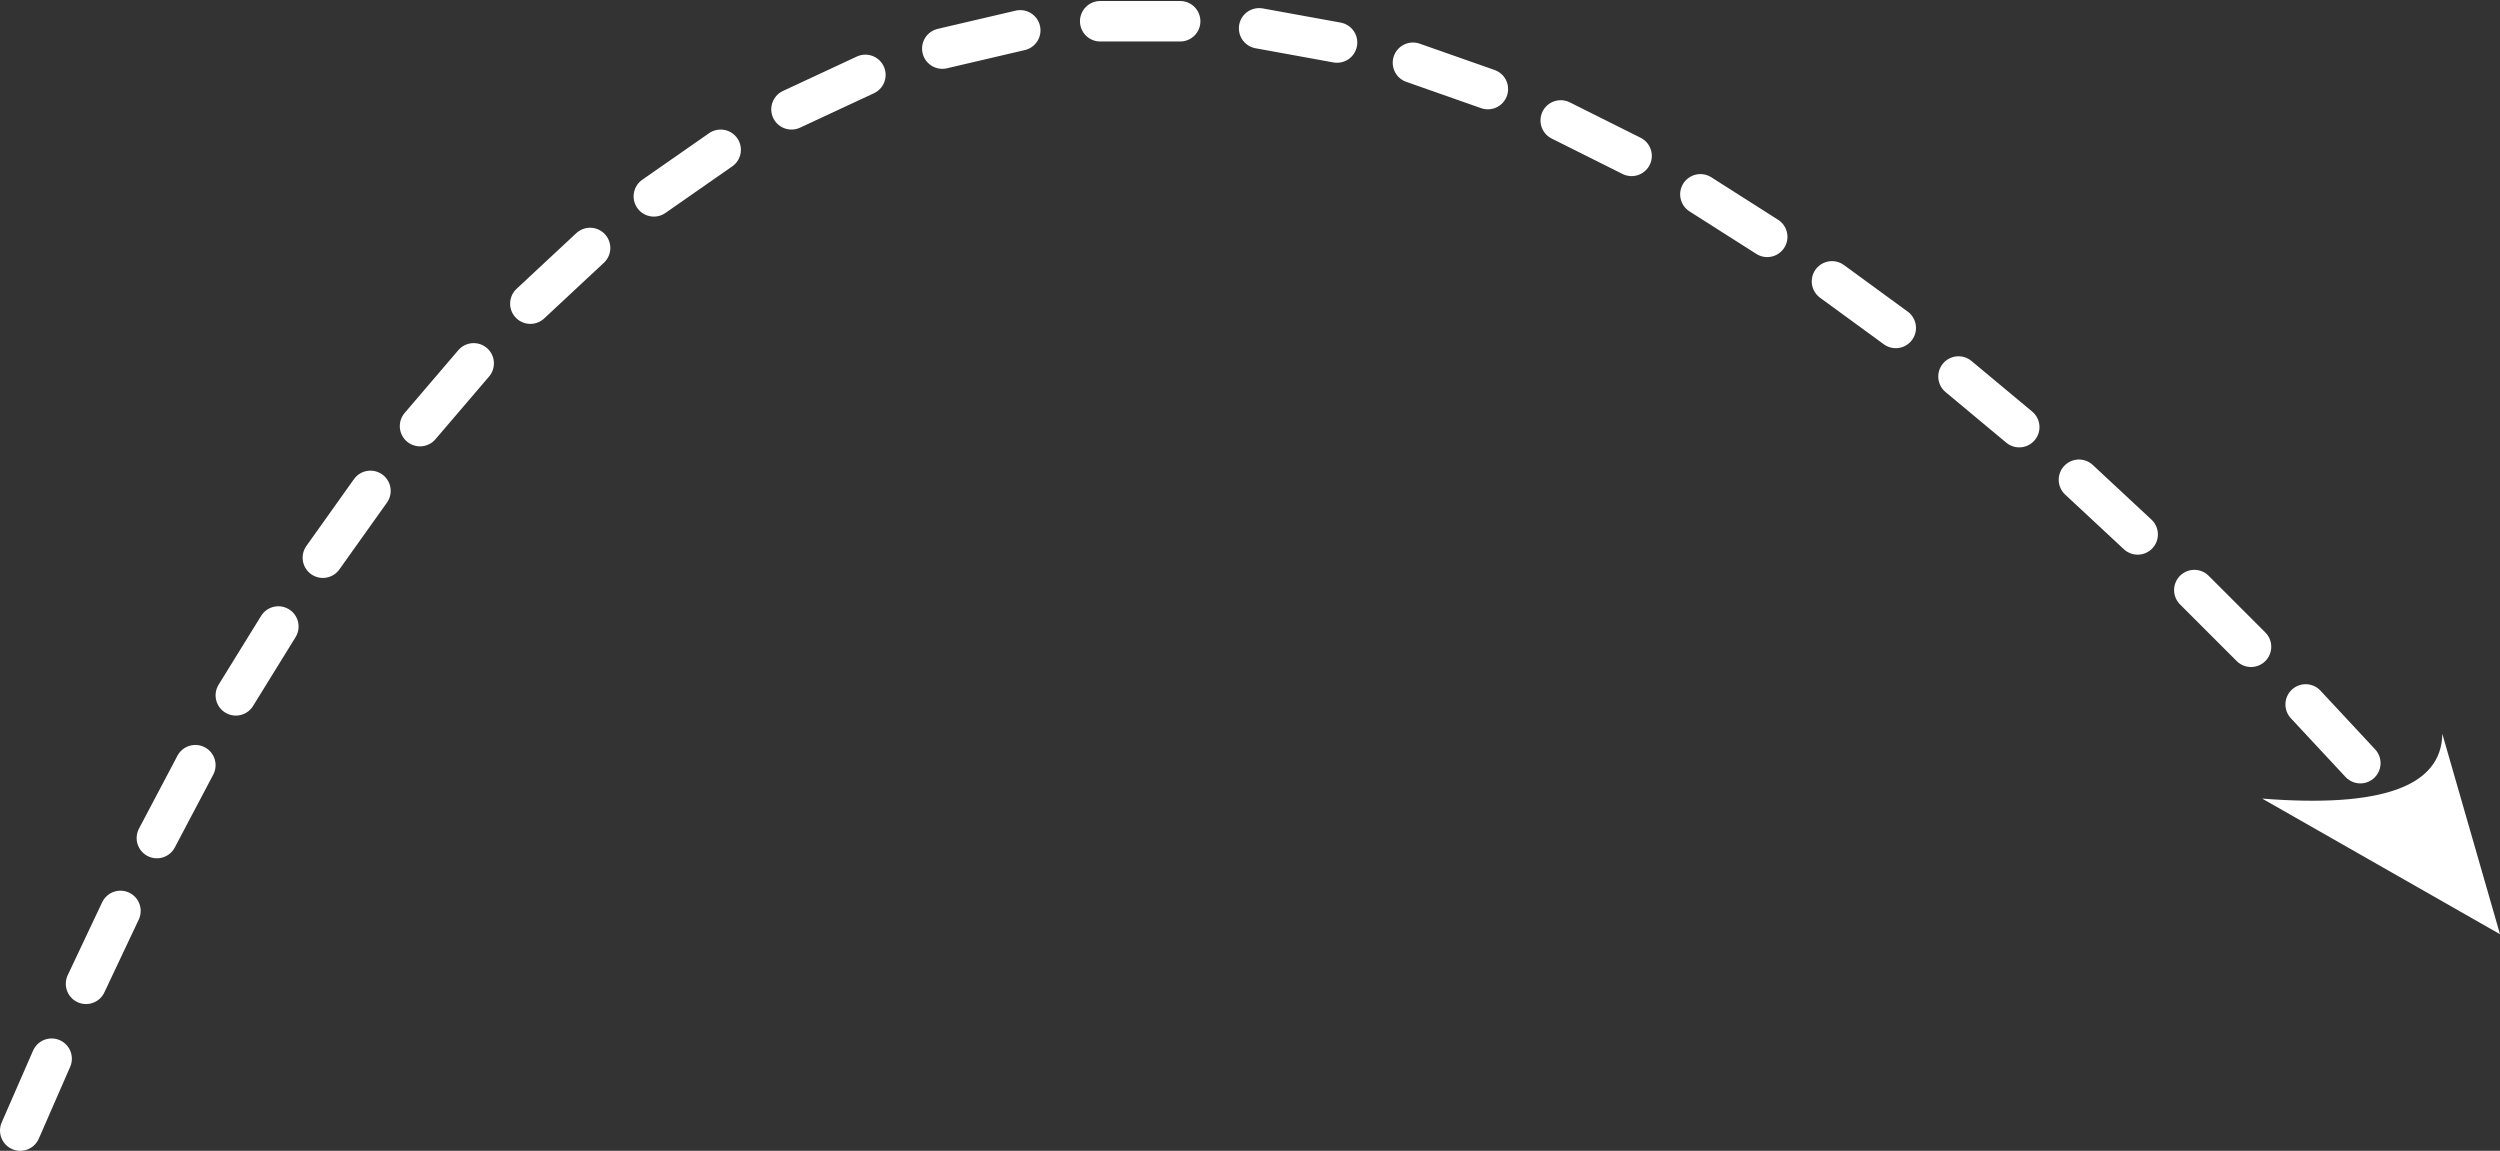 <?xml version="1.0" encoding="UTF-8" standalone="no"?>
<svg xmlns:xlink="http://www.w3.org/1999/xlink" height="56.85px" width="123.5px" xmlns="http://www.w3.org/2000/svg">
  <rect width="100%" height="100%" fill="#333333" stroke="none"/>
  <g transform="matrix(1.0, 0.0, 0.0, 1.0, -0.35, 81.2)">
    <path d="M50.75 -79.7 L46.9 -78.8 M58.65 -80.15 L54.7 -80.15 M66.4 -79.1 L62.55 -79.8 M73.85 -76.8 L70.15 -78.1 M80.95 -73.5 L77.45 -75.25 M18.65 -56.95 L16.3 -53.65 M23.75 -63.25 L21.1 -60.15 M29.5 -68.95 L26.55 -66.2 M35.95 -73.8 L32.65 -71.5 M2.9 -28.9 L1.35 -25.35 M6.3 -36.2 L4.6 -32.6 M10.0 -43.4 L8.1 -39.8 M14.1 -50.25 L12.0 -46.85 M43.1 -77.5 L39.45 -75.8 M87.65 -69.5 L84.35 -71.6 M94.0 -65.0 L90.85 -67.3 M100.1 -60.1 L97.1 -62.6 M105.95 -54.8 L103.05 -57.5 M116.95 -43.5 L114.25 -46.4 M111.55 -49.25 L108.75 -52.05" fill="none" stroke="#ffffff" stroke-linecap="round" stroke-linejoin="round" stroke-width="2.0"/>
    <path d="M112.1 -41.75 Q120.95 -41.05 121.0 -44.95 L123.85 -35.05 112.1 -41.75" fill="#ffffff" fill-rule="evenodd" stroke="none"/>
  </g>
</svg>
